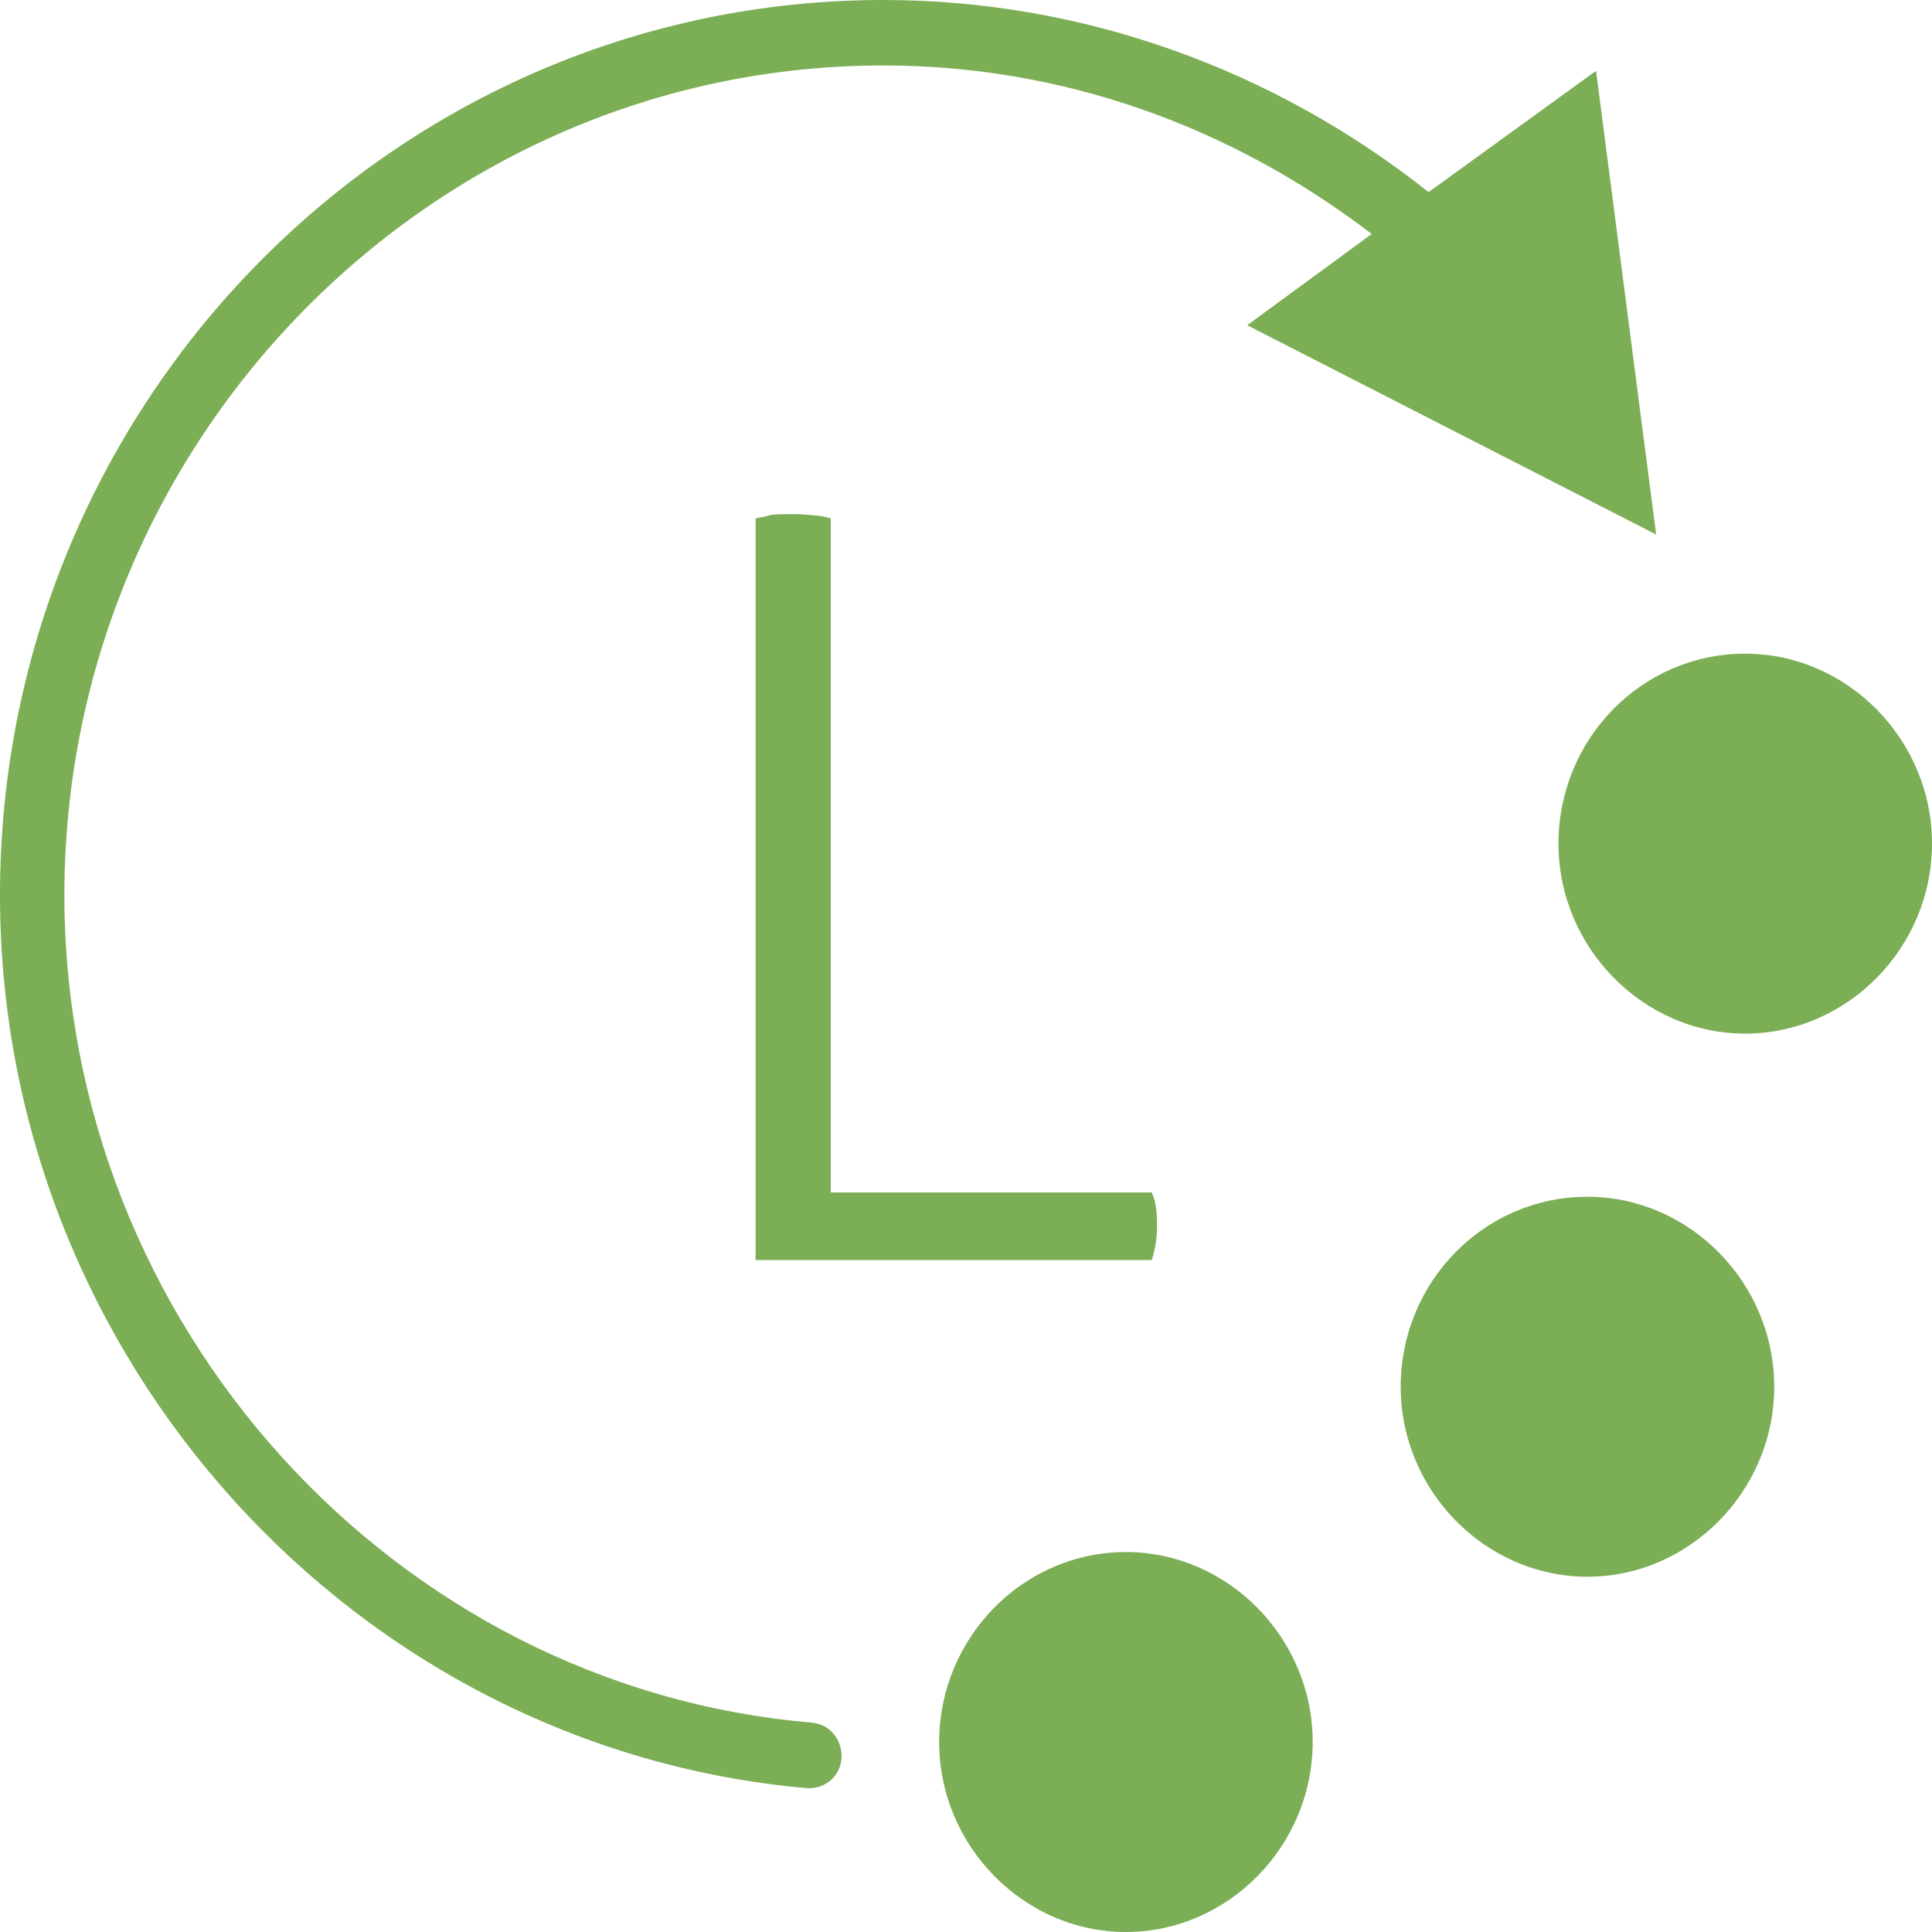 <?xml version="1.0" encoding="UTF-8"?>
<svg id="_圖層_2" data-name="圖層 2" xmlns="http://www.w3.org/2000/svg" viewBox="0 0 18 18">
  <defs>
    <style>
      .cls-1 {
        fill: #7cae55;
        stroke-width: 0px;
      }
    </style>
  </defs>
  <g id="_圖層_1-2" data-name="圖層 1">
    <path class="cls-1" d="m7.57,16.05c-3.91-.33-6.97-3.72-6.97-7.71C.6,4.09,4.03.61,8.23.61c1.66,0,3.23.56,4.55,1.57l-1.16.85,3.81,1.95-.56-4.32-1.56,1.13c-1.45-1.15-3.23-1.79-5.08-1.79C3.69,0,0,3.74,0,8.34c0,4.31,3.3,7.95,7.52,8.32h.02c.16,0,.29-.12.3-.28.01-.17-.11-.32-.28-.33Z"/>
    <path class="cls-1" d="m16.26,6.09c-.97,0-1.74.8-1.74,1.77s.79,1.77,1.74,1.77,1.74-.8,1.74-1.77-.79-1.77-1.74-1.77Z"/>
    <path class="cls-1" d="m14.79,11.15c-.97,0-1.74.8-1.74,1.77s.79,1.77,1.74,1.77,1.74-.8,1.74-1.77-.79-1.77-1.74-1.77Z"/>
    <path class="cls-1" d="m10.49,14.46c-.96,0-1.74.8-1.74,1.77s.79,1.77,1.74,1.77,1.74-.8,1.74-1.77-.79-1.77-1.74-1.77Z"/>
    <path class="cls-1" d="m7.66,4.81s-.15-.02-.27-.02c-.11,0-.21,0-.25.02l-.1.02v6.91h3.69c.04-.12.05-.23.05-.32,0-.12-.01-.23-.05-.31h-2.99v-6.28l-.08-.02Z"/>
  </g>
</svg>